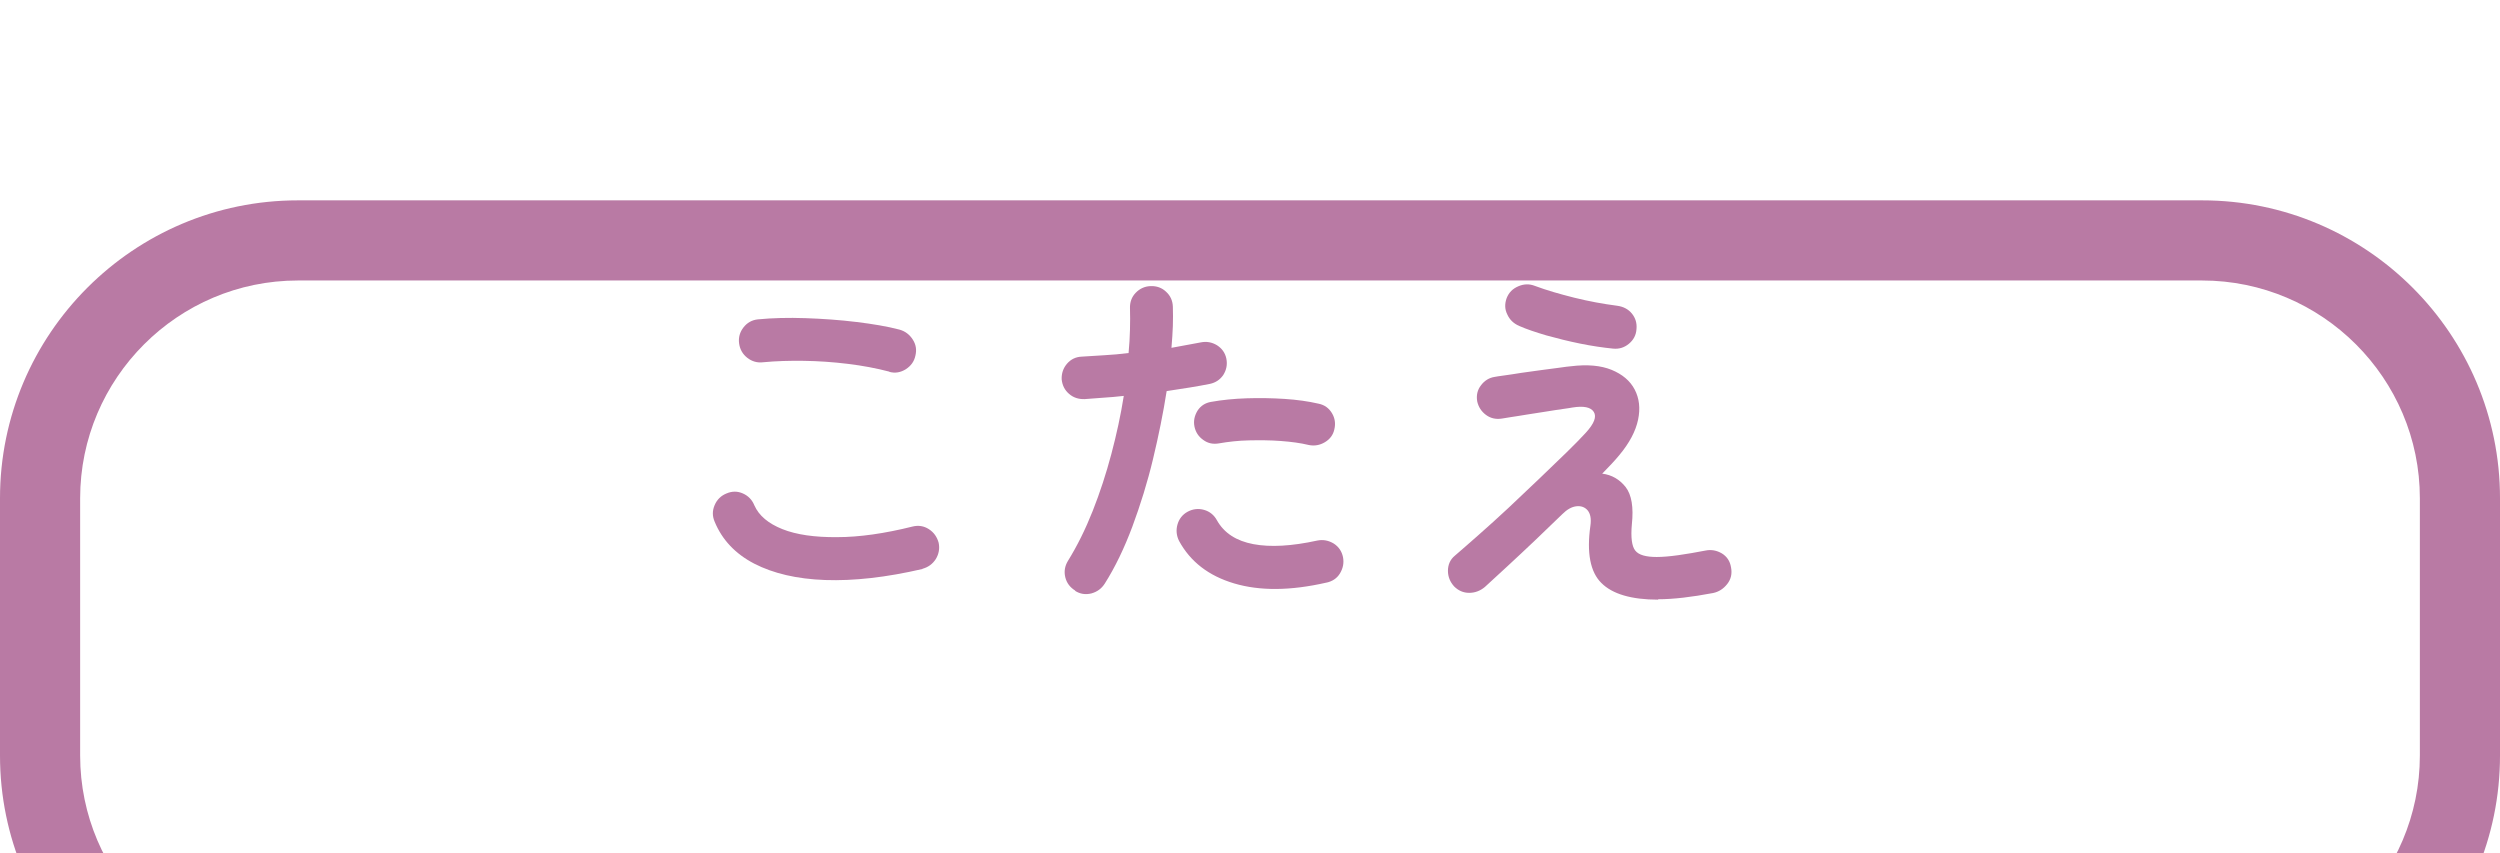 <?xml version="1.0" encoding="UTF-8"?>
<svg id="_レイヤー_2" data-name="レイヤー 2" xmlns="http://www.w3.org/2000/svg" width="124.78" height="42.58" xmlns:xlink="http://www.w3.org/1999/xlink" viewBox="0 0 124.78 42.58">
  <defs>
    <style>
      .cls-1 {
        filter: url(#drop-shadow-1);
      }

      .cls-2 {
        fill: #fff;
      }

      .cls-3 {
        fill: #b97aa4;
      }
    </style>
    <filter id="drop-shadow-1" x="0" y="0" width="124.78" height="42.58" filterUnits="userSpaceOnUse">
      <feOffset dx="0" dy="10"/>
      <feGaussianBlur result="blur" stdDeviation="0"/>
      <feFlood flood-color="#fff" flood-opacity="1"/>
      <feComposite in2="blur" operator="in"/>
      <feComposite in="SourceGraphic"/>
    </filter>
  </defs>
  <g id="design">
    <g id="btn_answer_pink_s">
      <g class="cls-1">
        <rect class="cls-2" x="2" y="2" width="120.78" height="38.58" rx="12.87" ry="12.87"/>
        <path class="cls-3" d="M109.91,42.58H14.87c-8.2,0-14.87-6.67-14.87-14.87v-12.84C0,6.67,6.67,0,14.87,0h95.04c8.2,0,14.87,6.67,14.87,14.87v12.84c0,8.2-6.67,14.87-14.87,14.87ZM14.87,4c-5.99,0-10.87,4.88-10.87,10.87v12.84c0,5.99,4.88,10.87,10.87,10.87h95.04c5.99,0,10.87-4.88,10.87-10.87v-12.84c0-5.99-4.88-10.87-10.87-10.87H14.87Z"/>
      </g>
      <g>
        <path class="cls-3" d="M46.04,28.4c-1.81.42-3.43.6-4.85.55-1.42-.05-2.6-.33-3.55-.82-.94-.49-1.6-1.19-1.97-2.09-.12-.28-.12-.55,0-.83.12-.28.32-.47.59-.58.28-.12.55-.12.82,0,.27.12.46.32.57.59.23.52.7.91,1.4,1.19s1.62.41,2.73.4c1.11,0,2.37-.18,3.77-.53.29-.07.56-.03.81.13s.41.39.49.68c.06.29.01.56-.14.81-.16.25-.38.41-.67.49ZM44.39,18.55c-.65-.17-1.34-.3-2.08-.39-.74-.09-1.47-.14-2.19-.15-.72-.01-1.39.01-2.02.07-.3.04-.57-.04-.8-.22-.23-.18-.37-.42-.41-.72s.04-.57.22-.8c.18-.23.42-.37.72-.4.72-.07,1.51-.09,2.38-.06.86.03,1.71.09,2.53.19.82.1,1.54.22,2.15.38.29.08.51.25.67.5.16.25.2.51.13.8-.06.29-.22.51-.48.68-.26.16-.53.21-.82.13Z"/>
        <path class="cls-3" d="M53.67,29.48c-.26-.16-.43-.38-.5-.67s-.02-.56.13-.81c.47-.76.88-1.59,1.24-2.5.36-.91.67-1.86.93-2.84.26-.98.47-1.95.62-2.9-.35.04-.69.07-1.02.09-.33.02-.64.05-.93.07-.3.01-.56-.07-.78-.26-.22-.19-.34-.43-.37-.73-.01-.3.08-.56.27-.78.19-.22.44-.34.74-.35.35-.02.72-.05,1.12-.07.4-.02.81-.06,1.21-.11.04-.41.06-.8.07-1.17.01-.37.01-.73,0-1.06-.01-.3.08-.56.28-.77s.45-.33.75-.34c.3-.01.56.08.77.28.22.2.33.45.34.75.01.3.01.62,0,.96-.01.34-.04.71-.07,1.09.54-.1,1.03-.19,1.46-.27.29-.06.56-.01.81.14.25.16.41.38.47.67.06.3,0,.57-.15.81-.16.24-.39.39-.67.45-.3.06-.63.12-1,.18-.37.06-.75.12-1.16.18-.17,1.09-.4,2.22-.68,3.39s-.63,2.29-1.03,3.37c-.4,1.07-.86,2.03-1.38,2.85-.16.25-.38.41-.67.49-.29.07-.56.03-.81-.13ZM66.2,29.08c-1.79.41-3.32.42-4.6.04-1.28-.38-2.19-1.09-2.75-2.12-.13-.26-.16-.54-.08-.82.08-.28.25-.5.51-.64.26-.14.54-.17.82-.09.28.08.5.26.64.52.36.64.97,1.03,1.82,1.19.85.16,1.91.1,3.19-.18.3-.06.57,0,.82.15.25.16.4.39.46.67.06.3,0,.57-.15.82s-.39.4-.67.46ZM65.32,22.21c-.41-.1-.87-.16-1.4-.2-.52-.04-1.05-.04-1.58-.03s-1.04.07-1.5.15c-.29.05-.55,0-.78-.17-.23-.16-.38-.38-.44-.66-.06-.29,0-.55.15-.8.16-.25.39-.39.67-.44.56-.1,1.16-.16,1.79-.18.63-.02,1.26-.01,1.88.03.62.04,1.19.12,1.71.24.29.06.51.22.66.47.15.25.19.52.12.81-.06.28-.22.49-.47.64-.25.15-.52.2-.81.14Z"/>
        <path class="cls-3" d="M82.76,29.93c-1.33,0-2.28-.28-2.83-.83-.56-.55-.74-1.51-.55-2.86.05-.35,0-.6-.14-.77-.14-.16-.33-.23-.57-.2-.23.03-.46.16-.69.39-.4.38-.84.81-1.33,1.28-.49.47-.97.91-1.42,1.33-.46.42-.83.76-1.12,1.03-.23.19-.49.29-.78.29s-.54-.11-.75-.32c-.2-.22-.31-.48-.31-.78s.11-.56.34-.75c.32-.28.72-.62,1.19-1.04.47-.41.96-.86,1.49-1.35.52-.49,1.03-.97,1.53-1.45s.95-.92,1.37-1.32c.41-.4.73-.73.96-.98.42-.46.55-.8.4-1.04-.15-.24-.51-.31-1.07-.22-.06.01-.21.04-.45.07s-.52.08-.85.13c-.32.05-.65.1-.96.15-.32.05-.59.1-.82.13-.23.04-.37.06-.43.07-.3.05-.57-.01-.8-.18-.23-.17-.38-.4-.44-.68-.05-.3.01-.57.19-.8.17-.23.41-.38.69-.42.06-.01.21-.04.46-.07s.53-.08.86-.13c.33-.05.67-.09,1.01-.14.34-.04.64-.08.91-.12.26-.04.45-.06.56-.07.82-.1,1.49-.04,2.03.18.53.22.92.54,1.15.98.23.44.29.94.17,1.51s-.43,1.16-.94,1.77c-.1.12-.22.26-.37.42s-.31.33-.48.5c.48.06.87.29,1.17.67.3.39.4,1.01.31,1.86-.06.66,0,1.1.17,1.31.17.22.53.32,1.07.32.29,0,.65-.03,1.08-.09.43-.06.88-.14,1.35-.23.29-.06.56-.01.82.14.26.16.41.39.46.7.06.31,0,.59-.19.83-.19.24-.42.39-.71.45-1.06.2-1.97.31-2.74.31ZM80.51,17.4c-.5-.05-1.05-.13-1.64-.25s-1.15-.26-1.69-.41c-.54-.16-.99-.31-1.35-.47-.28-.12-.48-.31-.6-.58-.13-.26-.13-.53-.03-.81.11-.28.3-.47.58-.59.28-.12.55-.13.83-.02.59.22,1.25.41,1.97.59s1.44.31,2.13.4c.31.04.56.17.74.39s.26.48.23.78c-.02.3-.15.54-.38.73-.23.19-.49.27-.79.24Z"/>
      </g>
    </g>
  </g>
</svg>